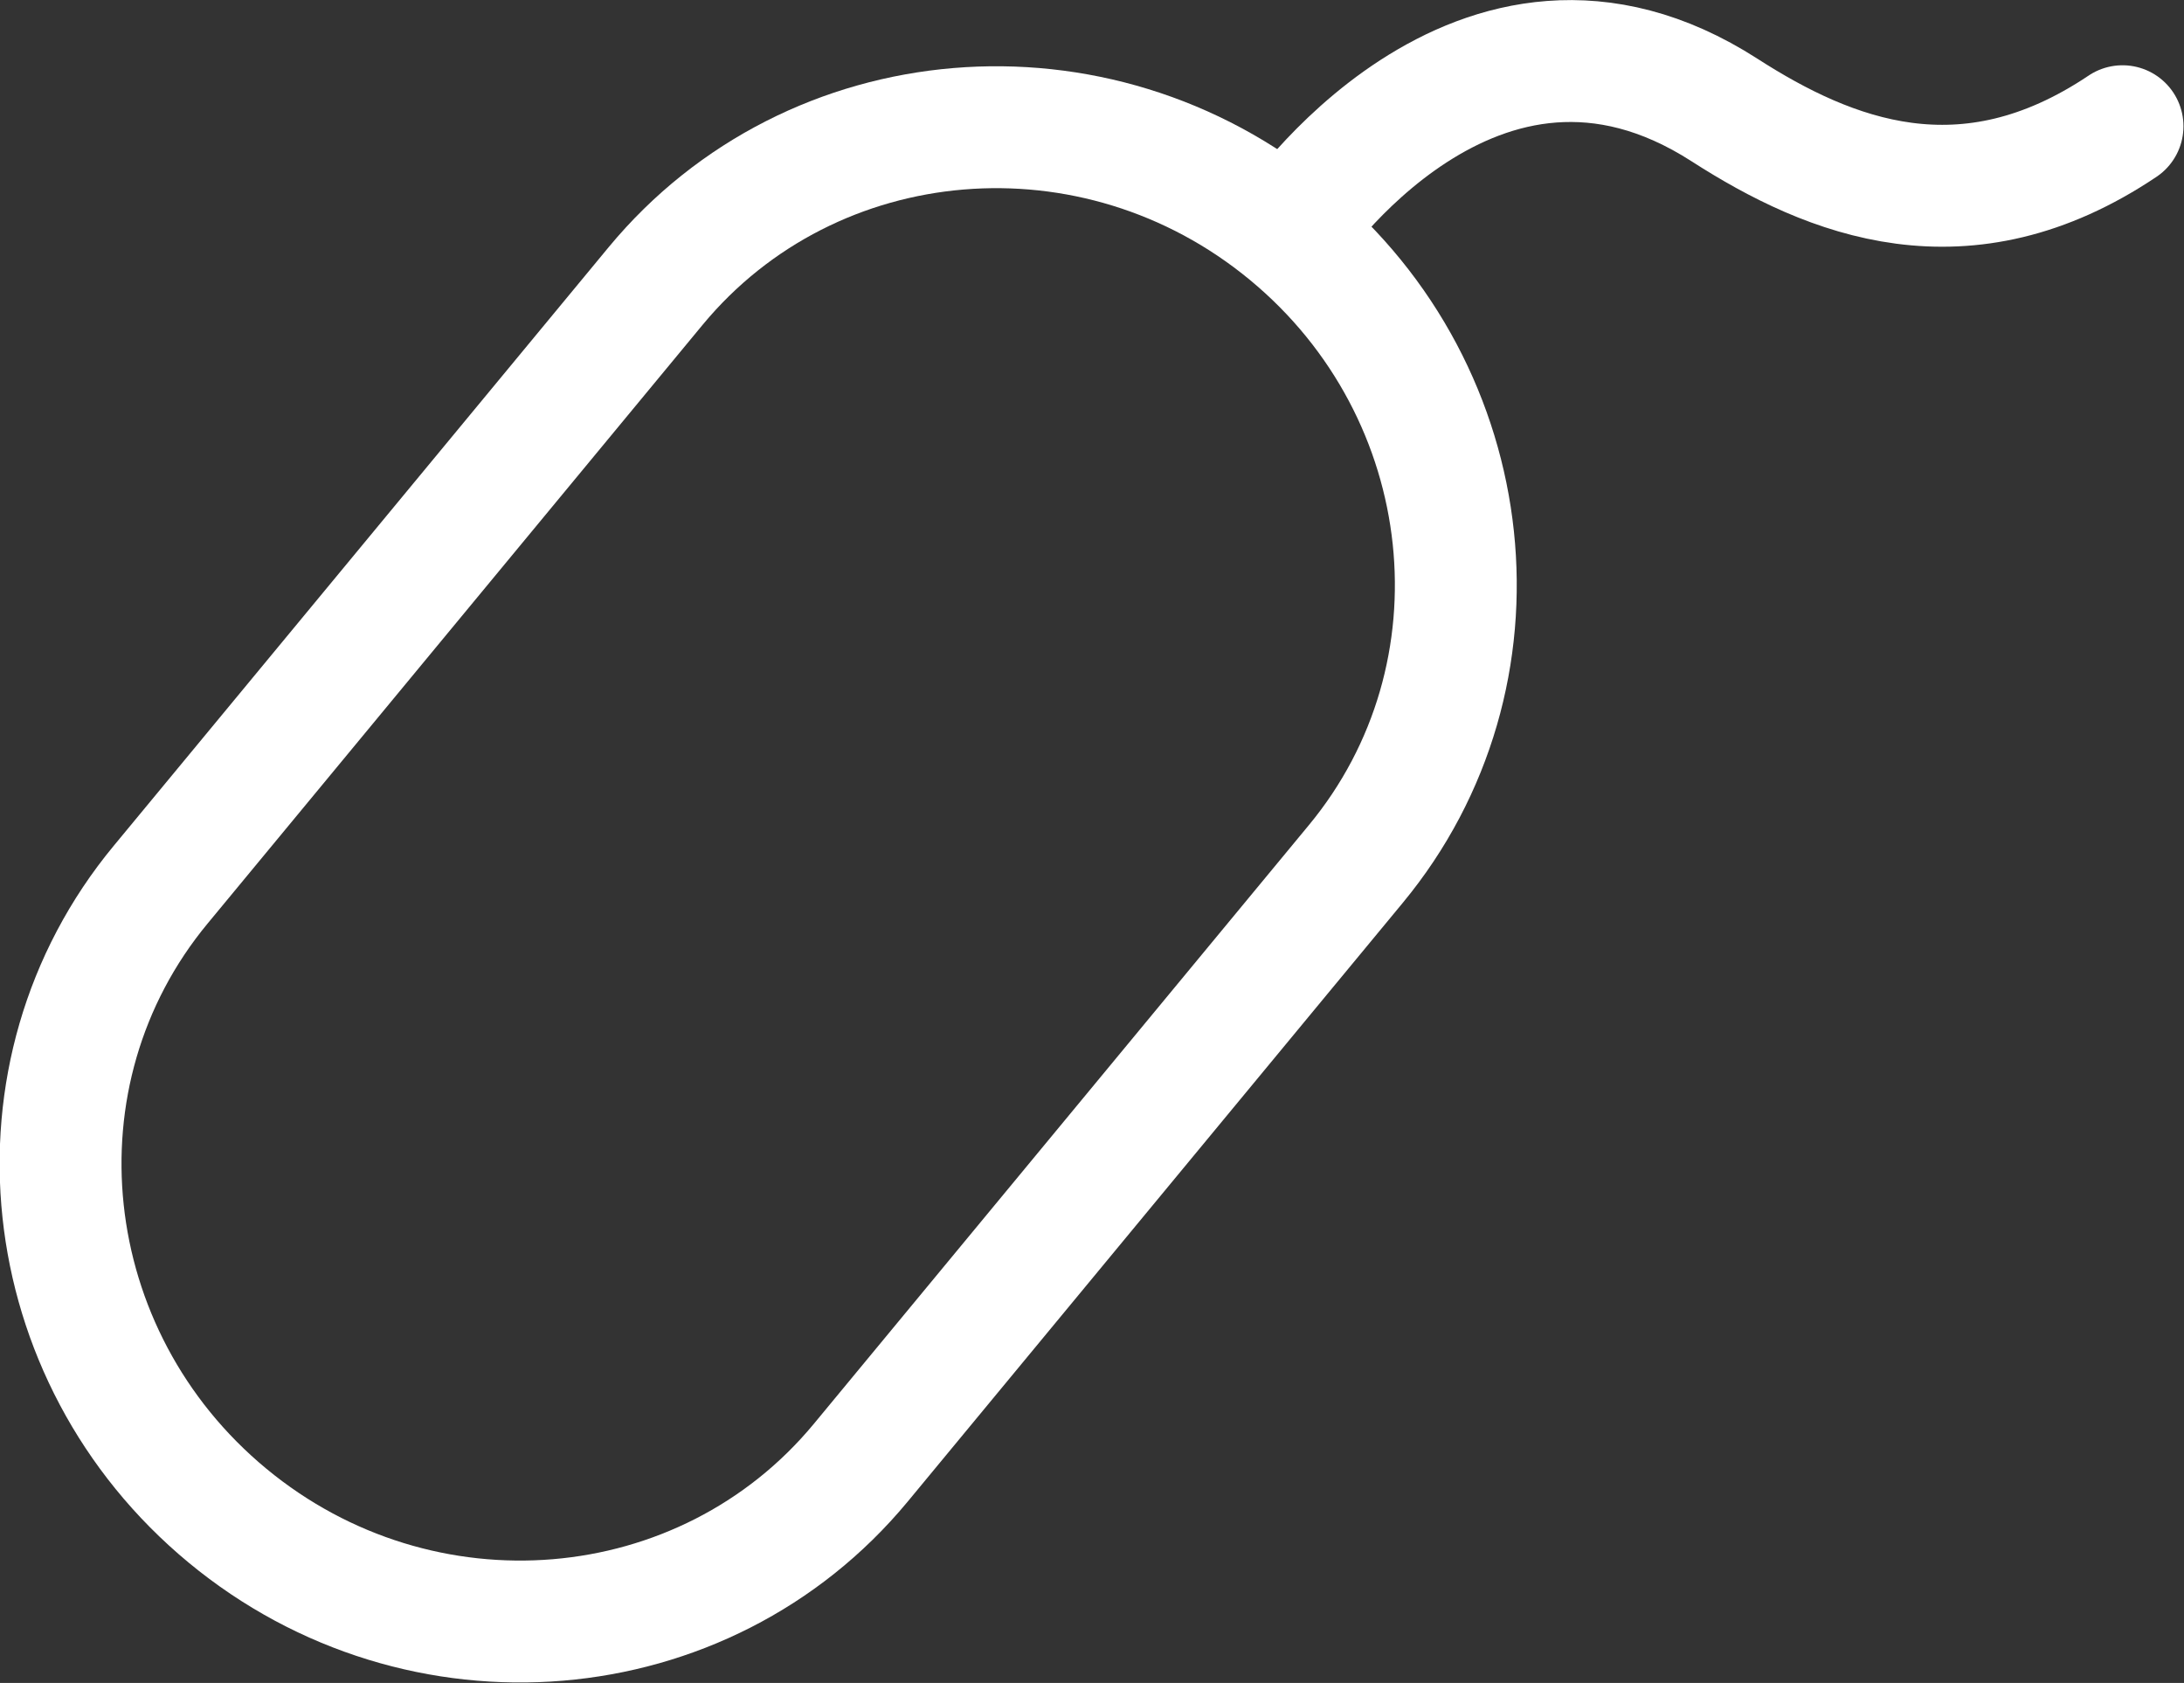 <?xml version="1.0" encoding="UTF-8"?>
<svg id="_レイヤー_2" data-name="レイヤー 2" xmlns="http://www.w3.org/2000/svg" viewBox="0 0 20.25 15.6">
  <rect x="0" y="0" width="20.25" height="15.6" fill="#333333" stroke="none"/>
  <defs>
    <style>
      .cls-1 {
        fill: none;
        stroke: #fff;
        stroke-linecap: round;
        stroke-linejoin: round;
        stroke-width: 1.13px;
      }
    </style>
  </defs>
  <g id="_レイヤー_1-2" data-name="レイヤー 1">
    <g>
      <path class="cls-1" d="m1.49,8.2c-1.45,1.75-1.17,4.37.62,5.85s4.42,1.26,5.87-.49l4.59-5.55c1.45-1.75,1.17-4.37-.62-5.85s-4.42-1.26-5.87.49L1.49,8.2Z"/>
      <path class="cls-1" d="m11.95,2.15s1.74-2.61,4.04-1.13c.98.63,2.23,1.13,3.69.15"/>
    </g>
  </g>
</svg>